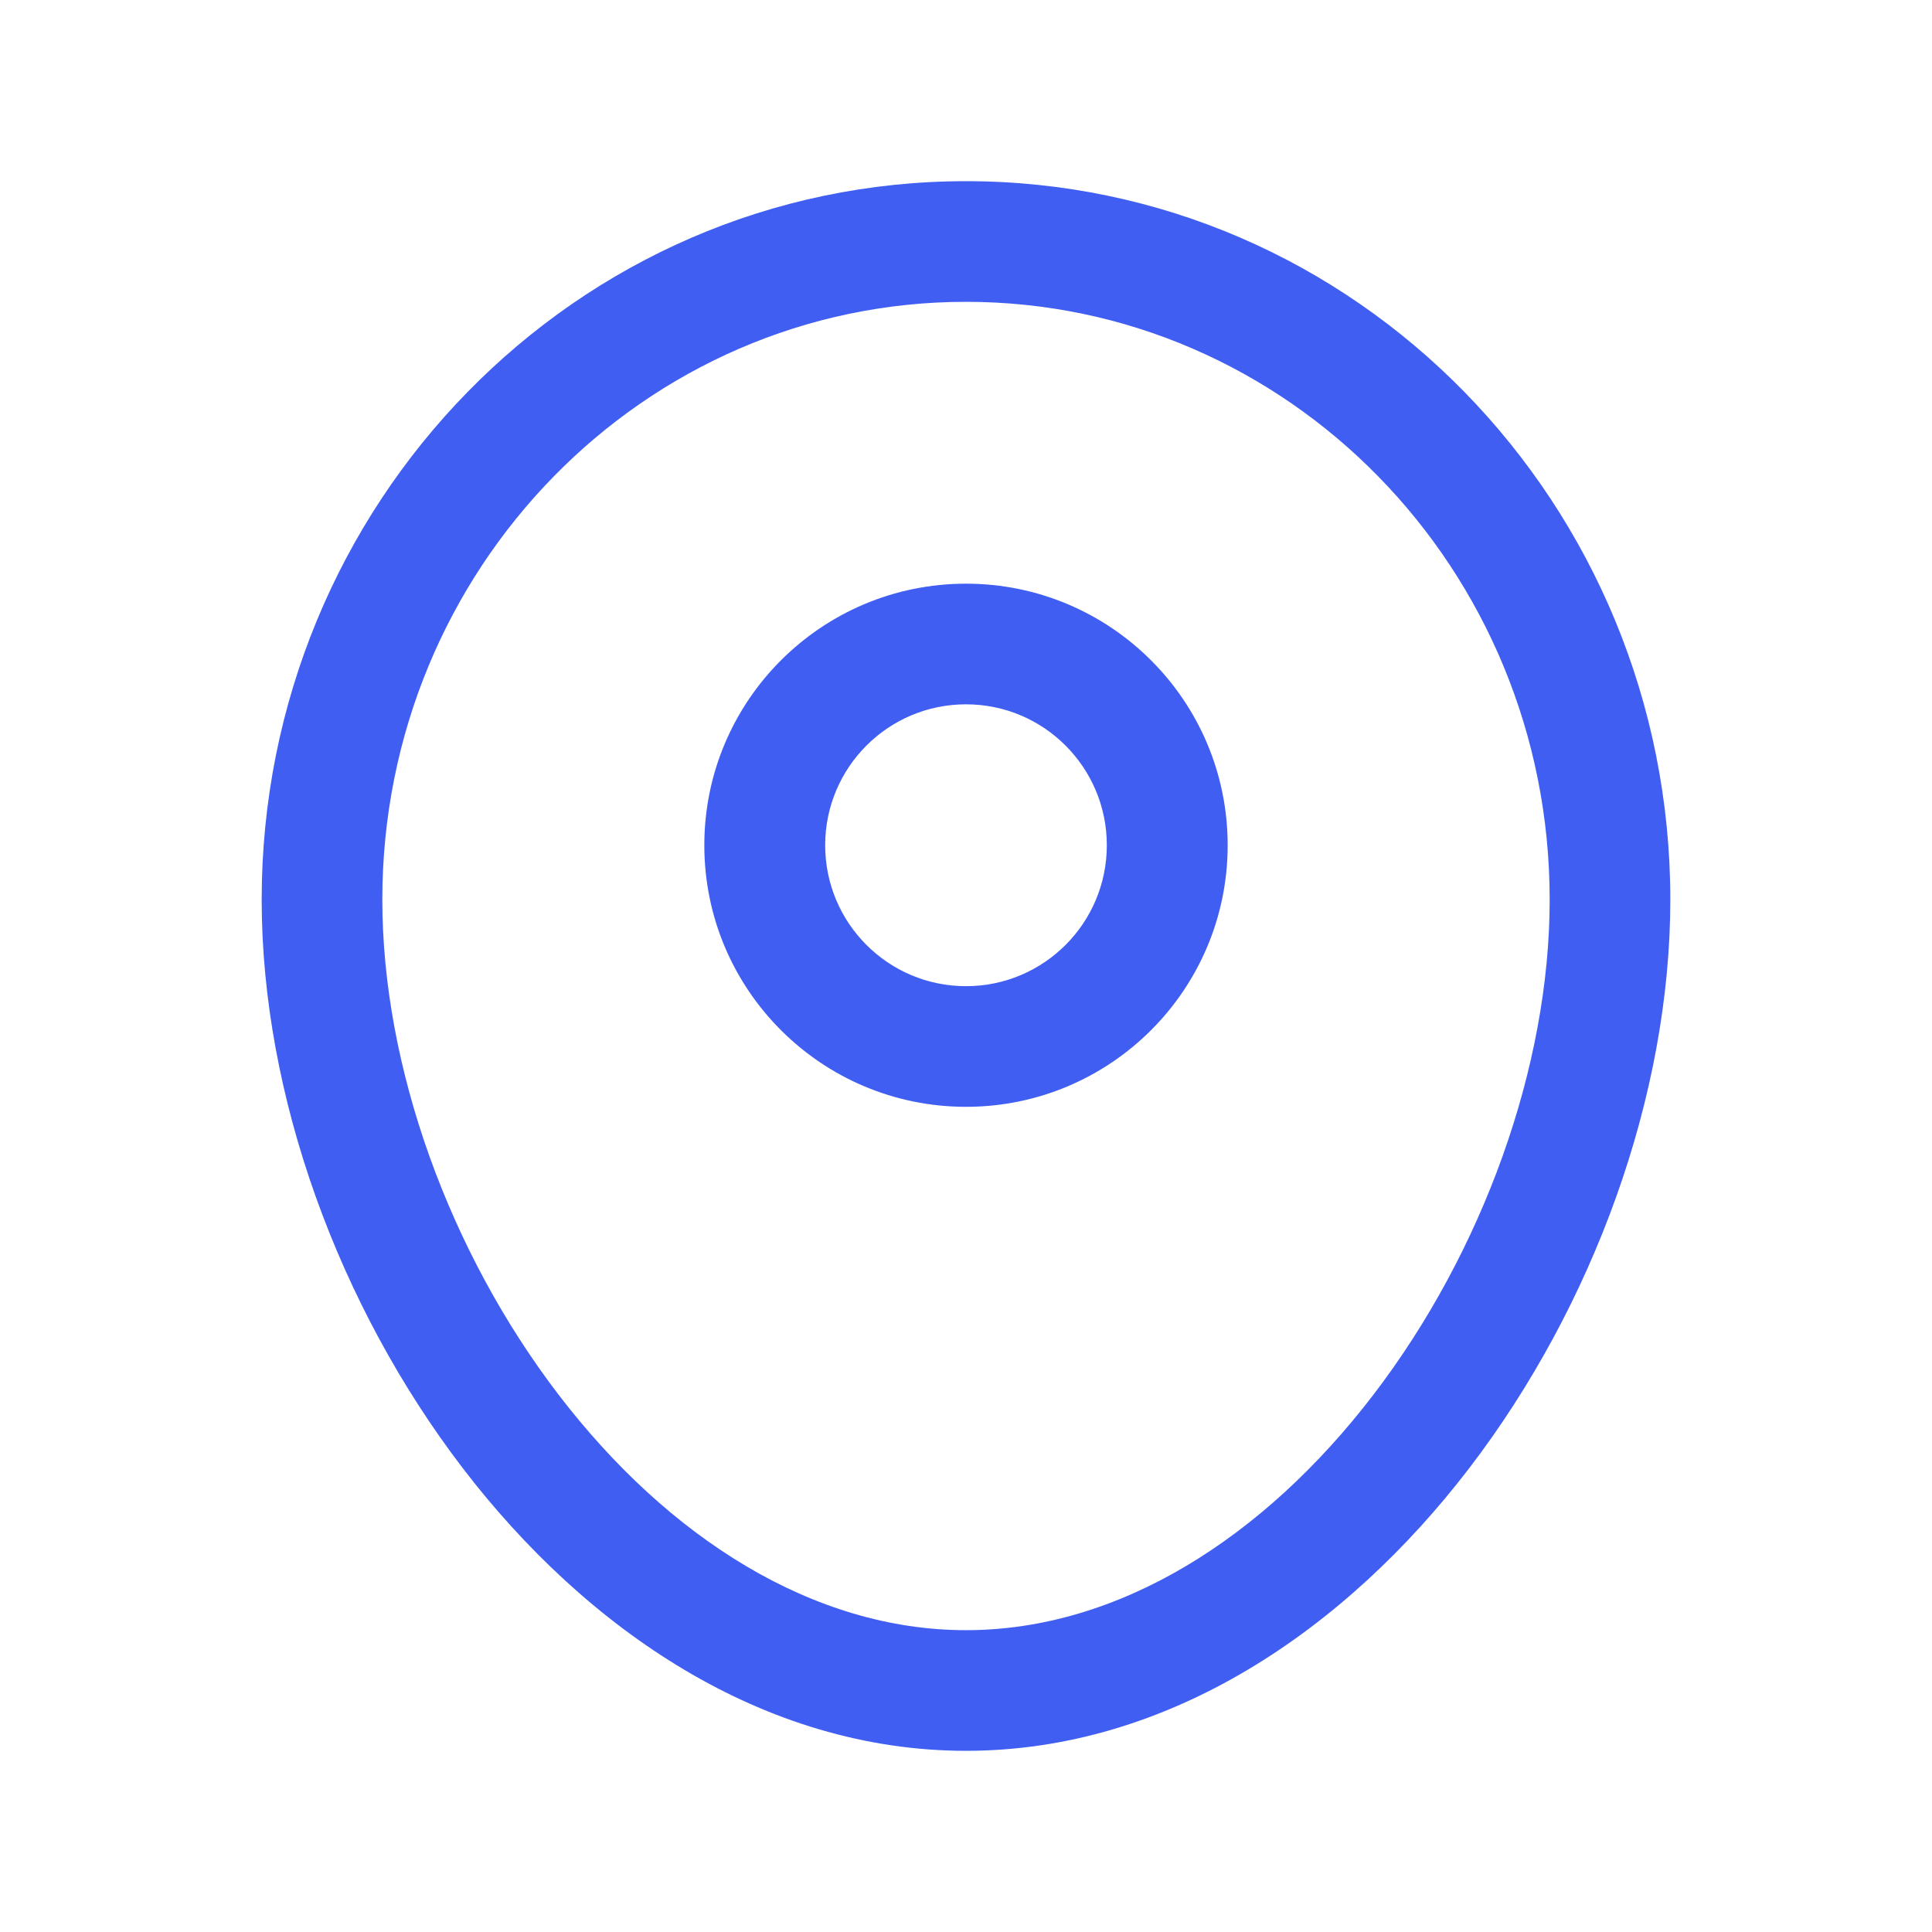 <svg width="18" height="18" viewBox="0 0 18 18" fill="none" xmlns="http://www.w3.org/2000/svg">
<path fill-rule="evenodd" clip-rule="evenodd" d="M9 2.812C6.008 2.812 3.562 5.294 3.562 8.382C3.562 9.938 4.185 11.662 5.204 12.994C6.226 14.329 7.578 15.188 9 15.188C10.422 15.188 11.774 14.329 12.796 12.994C13.815 11.662 14.438 9.938 14.438 8.382C14.438 5.294 11.992 2.812 9 2.812ZM2.438 8.382C2.438 4.696 5.364 1.688 9 1.688C12.636 1.688 15.562 4.696 15.562 8.382C15.562 10.211 14.842 12.171 13.689 13.678C12.539 15.18 10.891 16.312 9 16.312C7.109 16.312 5.461 15.18 4.311 13.678C3.158 12.171 2.438 10.211 2.438 8.382Z" fill="#405FF2"/>
<path fill-rule="evenodd" clip-rule="evenodd" d="M6.562 7.875C6.562 6.529 7.654 5.438 9 5.438C10.346 5.438 11.438 6.529 11.438 7.875C11.438 9.221 10.346 10.312 9 10.312C7.654 10.312 6.562 9.221 6.562 7.875ZM9 6.562C8.275 6.562 7.688 7.15 7.688 7.875C7.688 8.6 8.275 9.188 9 9.188C9.725 9.188 10.312 8.6 10.312 7.875C10.312 7.15 9.725 6.562 9 6.562Z" fill="#405FF2"/>
</svg>
